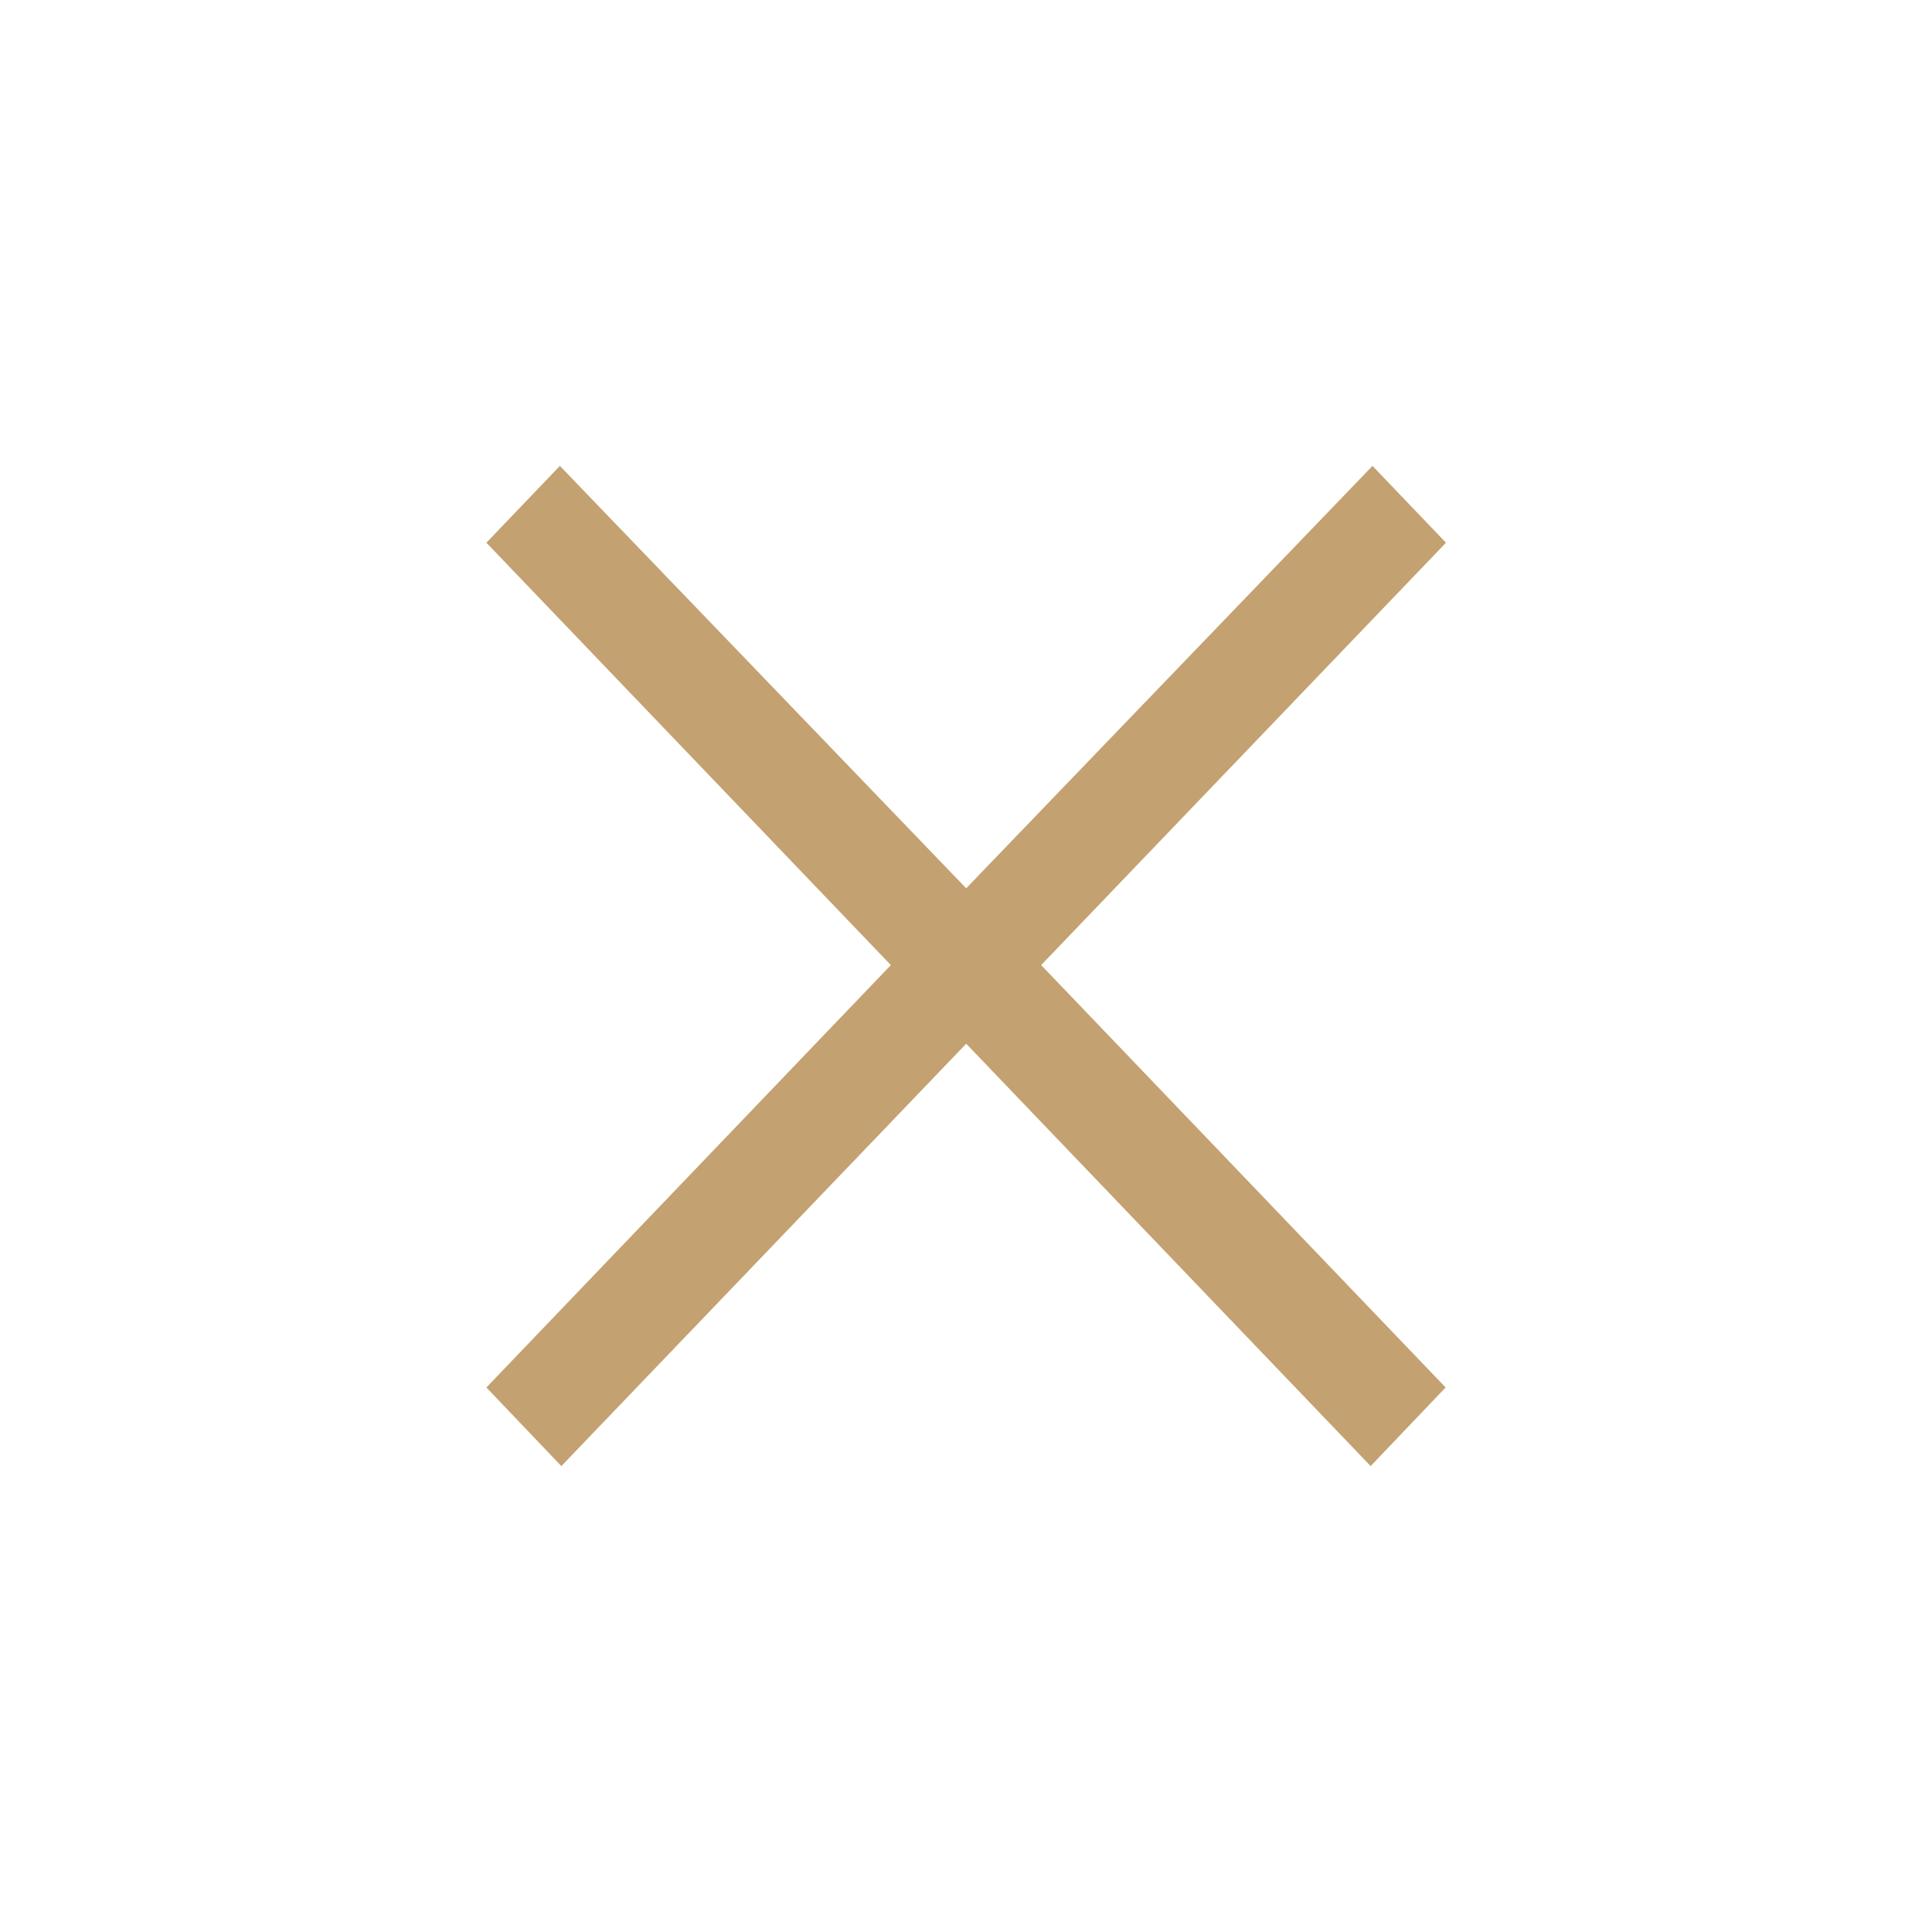 <?xml version="1.0" encoding="utf-8"?>
<!-- Generator: Adobe Illustrator 28.3.0, SVG Export Plug-In . SVG Version: 6.00 Build 0)  -->
<svg version="1.1" id="_イヤー_1" xmlns="http://www.w3.org/2000/svg" xmlns:xlink="http://www.w3.org/1999/xlink" x="0px"
	 y="0px" viewBox="0 0 528.3 528.3" style="enable-background:new 0 0 528.3 528.3;" xml:space="preserve">
<style type="text/css">
	.st0{enable-background:new    ;}
	.st1{fill:#C4A171;}
</style>
<g class="st0">
	<path class="st1" d="M374.8,400.9L264.2,285.4L153.5,400.9L133,379.4l110.6-115.5L133,148.4l20.1-21l111.1,115.5l111.1-115.5
		l20.1,21L284.7,263.9l110.6,115.5L374.8,400.9z"/>
</g>
</svg>
